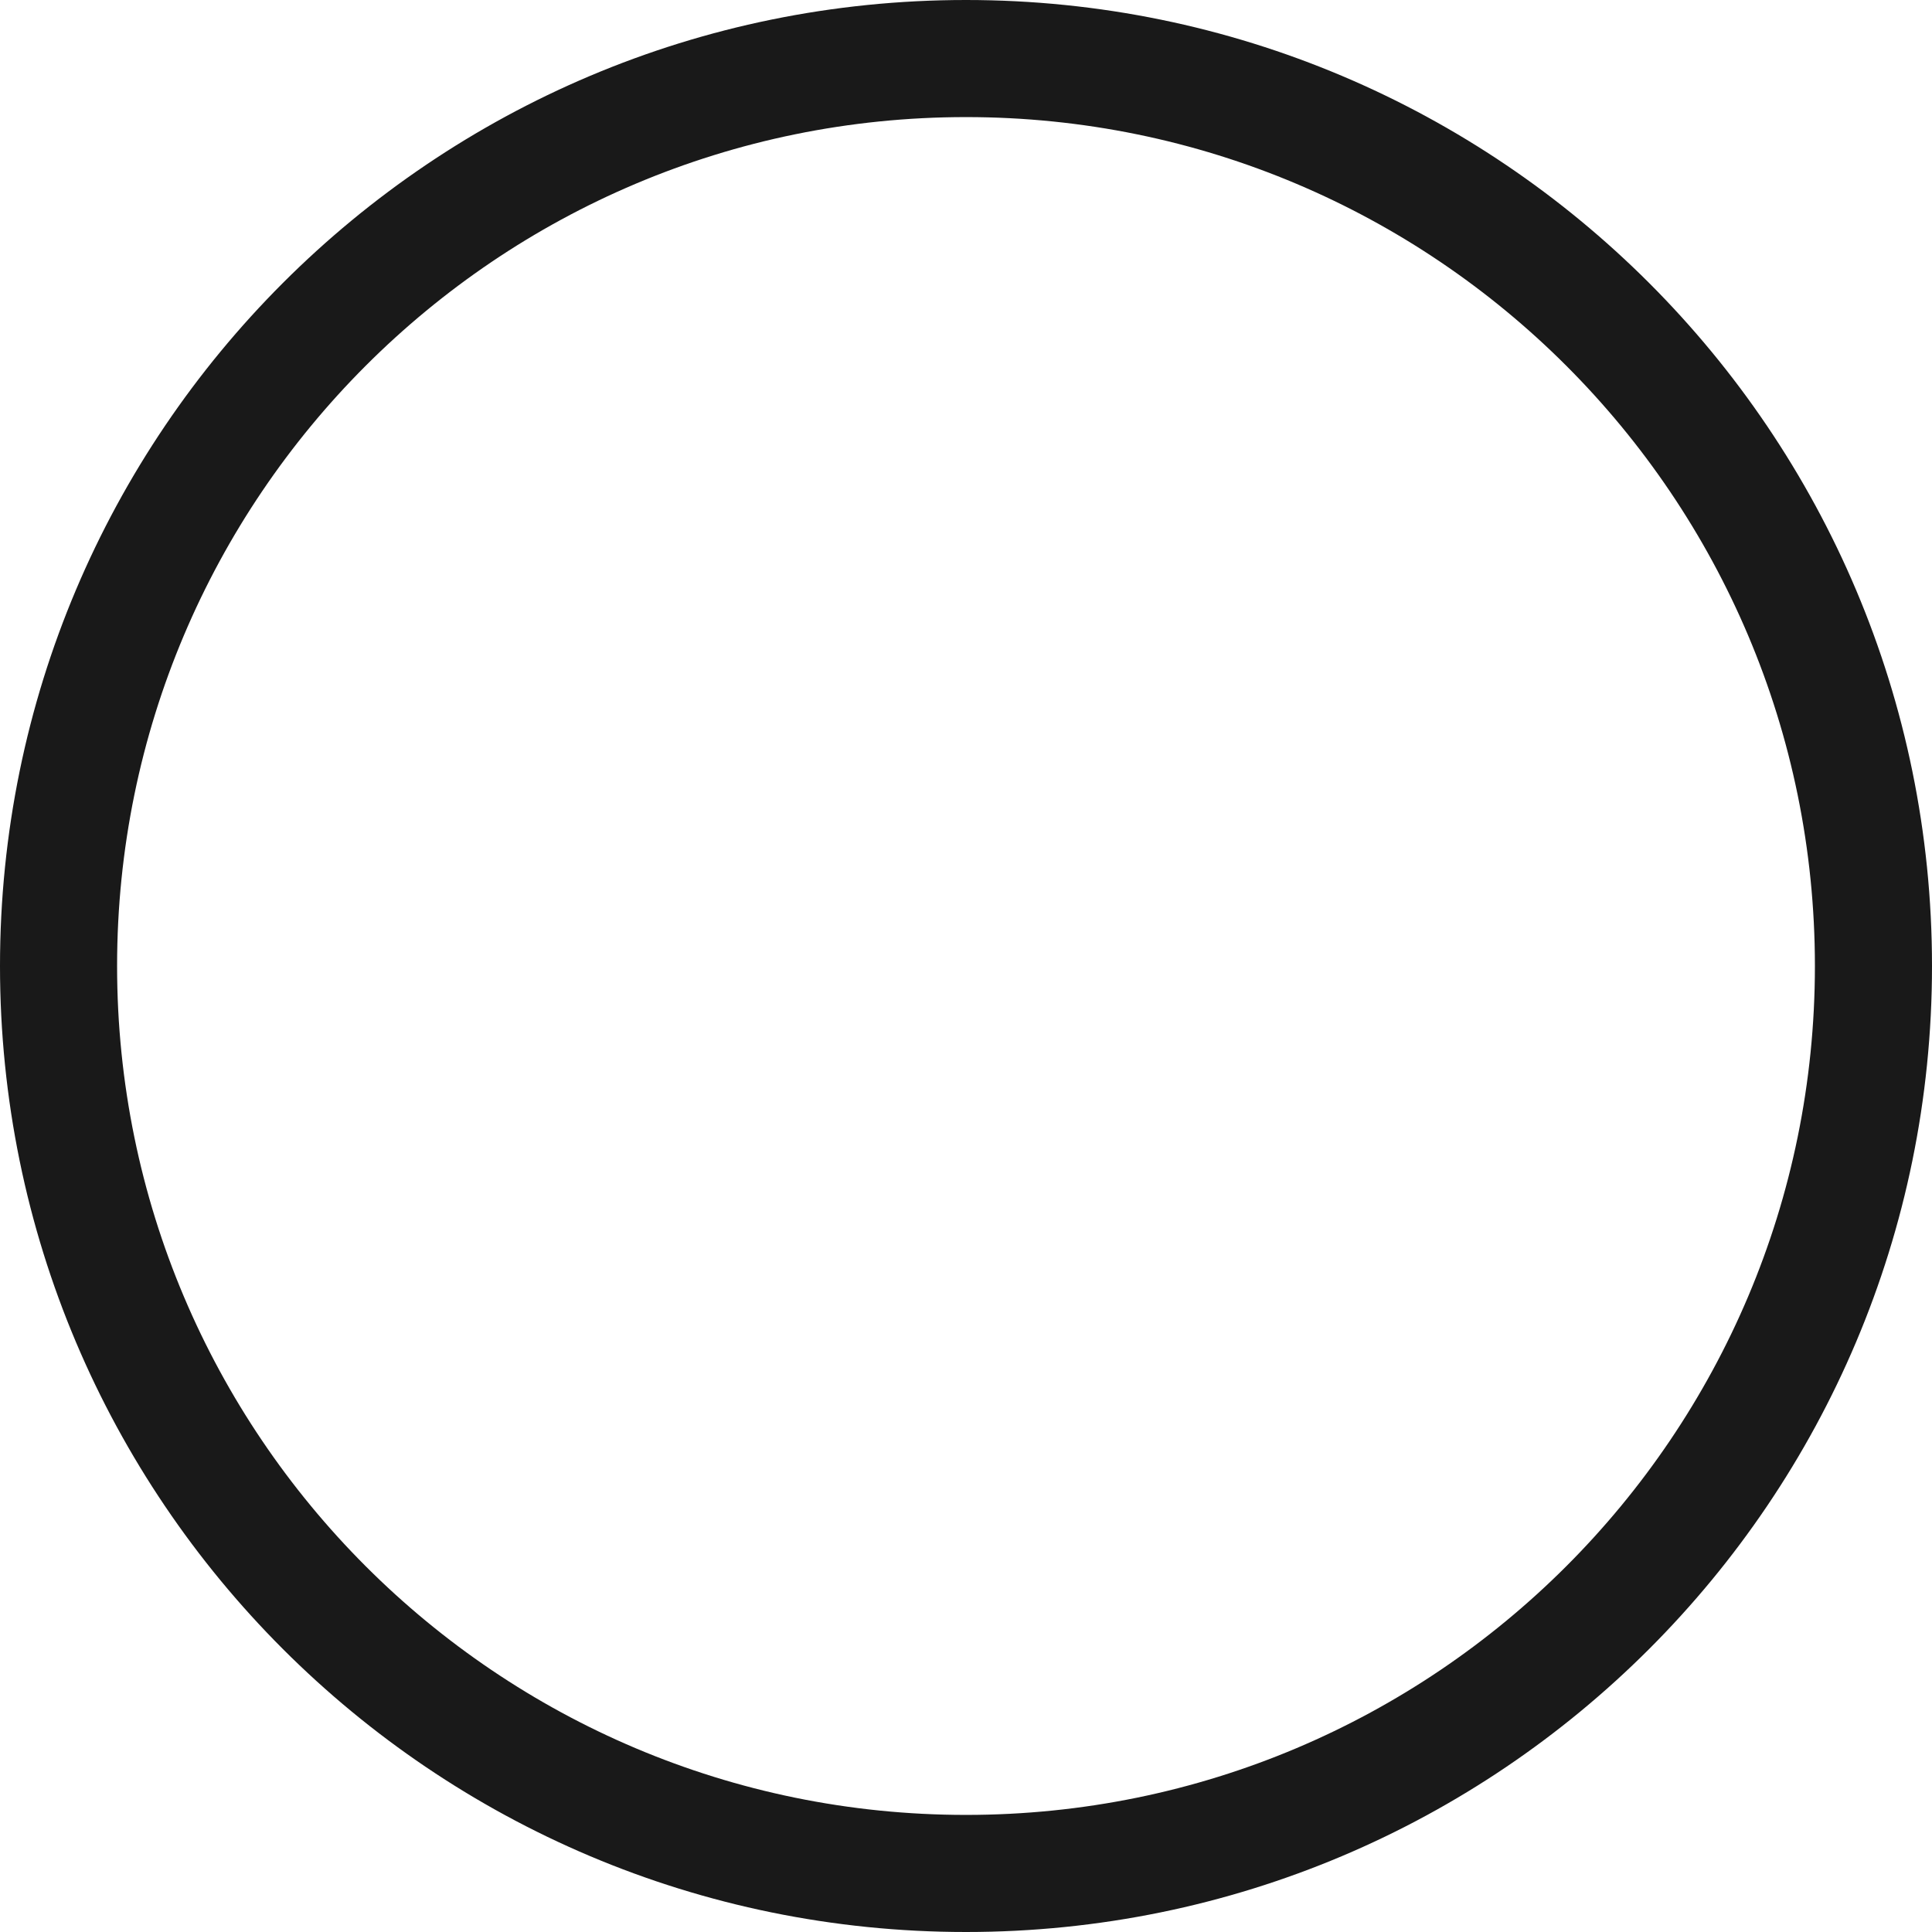 <?xml version="1.0" encoding="UTF-8"?> <svg xmlns="http://www.w3.org/2000/svg" width="33" height="33" viewBox="0 0 33 33" fill="none"> <path fill-rule="evenodd" clip-rule="evenodd" d="M16.5 31C8.492 31 2 24.508 2 16.5C2 8.492 8.492 2 16.5 2C24.508 2 31 8.492 31 16.5C31 24.508 24.508 31 16.5 31ZM16.5 33C7.387 33 0 25.613 0 16.5C0 7.387 7.387 0 16.5 0C25.613 0 33 7.387 33 16.5C33 25.613 25.613 33 16.5 33Z" fill="#191919"></path> </svg> 